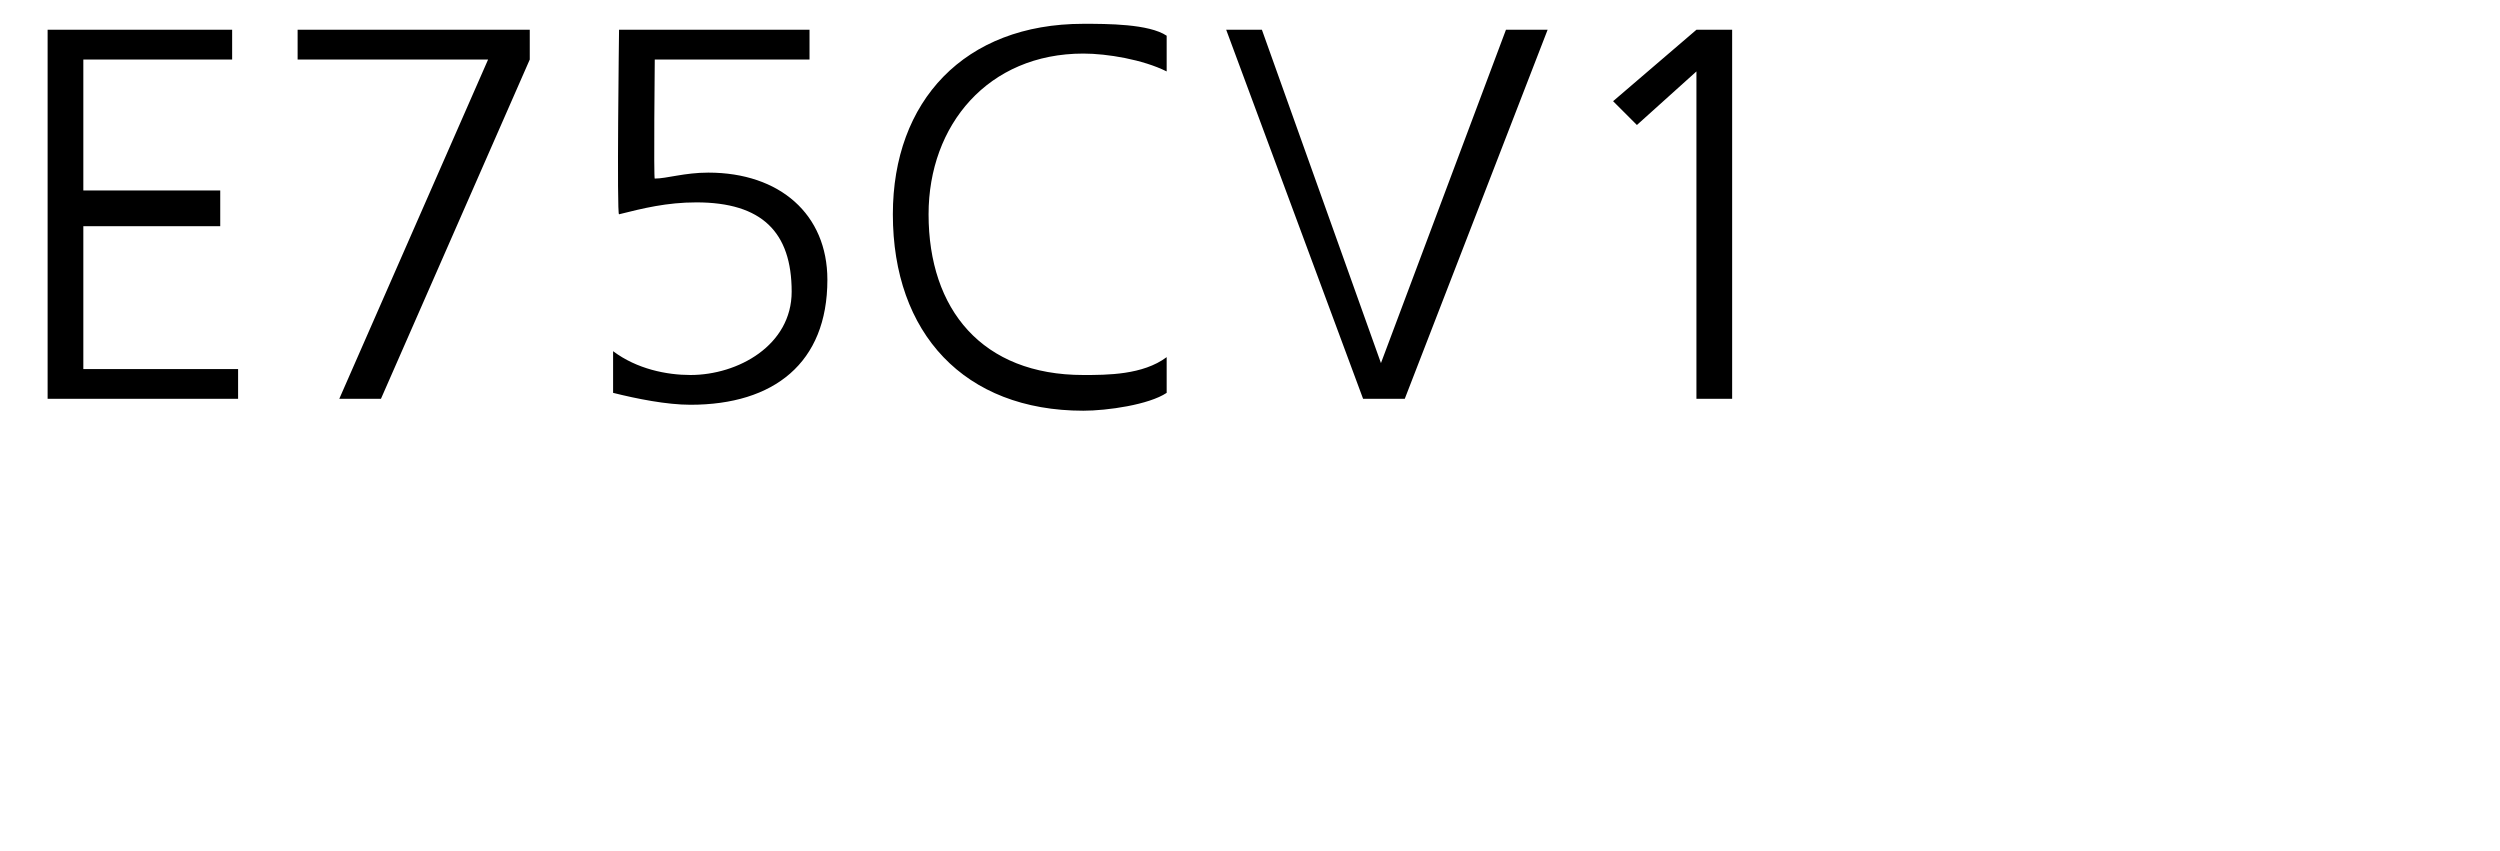 <?xml version="1.0" standalone="no"?><!DOCTYPE svg PUBLIC "-//W3C//DTD SVG 1.1//EN" "http://www.w3.org/Graphics/SVG/1.1/DTD/svg11.dtd"><svg xmlns="http://www.w3.org/2000/svg" version="1.1" width="42px" height="14.3px" viewBox="0 0 42 14.3">  <desc>E75CV1</desc>  <defs/>  <g id="Polygon161323">    <path d="M 0.8 0.5 L 3.9 0.5 L 3.9 1 L 1.4 1 L 1.4 3.2 L 3.7 3.2 L 3.7 3.8 L 1.4 3.8 L 1.4 6.2 L 4 6.2 L 4 6.7 L 0.8 6.7 L 0.8 0.5 Z M 8.2 1 L 5 1 L 5 0.5 L 8.9 0.5 L 8.9 1 L 6.4 6.7 L 5.7 6.7 L 8.2 1 Z M 13.6 1 L 11 1 C 11 1 10.98 3.02 11 3 C 11.2 3 11.5 2.9 11.9 2.9 C 13.1 2.9 13.9 3.6 13.9 4.7 C 13.9 6.1 13 6.8 11.6 6.8 C 11.2 6.8 10.7 6.7 10.3 6.6 C 10.3 6.6 10.3 5.9 10.3 5.9 C 10.7 6.2 11.2 6.3 11.6 6.3 C 12.4 6.3 13.3 5.8 13.3 4.9 C 13.3 3.9 12.8 3.4 11.7 3.4 C 11.2 3.4 10.8 3.5 10.4 3.6 C 10.36 3.63 10.4 0.5 10.4 0.5 L 13.6 0.5 L 13.6 1 Z M 19.6 1.2 C 19.2 1 18.6 0.9 18.2 0.9 C 16.6 0.9 15.6 2.1 15.6 3.6 C 15.6 5.2 16.5 6.3 18.2 6.3 C 18.6 6.3 19.2 6.3 19.6 6 C 19.6 6 19.6 6.6 19.6 6.6 C 19.3 6.8 18.6 6.9 18.2 6.9 C 16.2 6.9 15 5.6 15 3.6 C 15 1.7 16.2 0.4 18.2 0.4 C 18.6 0.4 19.3 0.4 19.6 0.6 C 19.6 0.6 19.6 1.2 19.6 1.2 Z M 23.6 6.7 L 22.9 6.7 L 20.6 0.5 L 21.2 0.5 L 23.2 6.1 L 25.3 0.5 L 26 0.5 L 23.6 6.7 Z M 28.5 0.5 L 29.1 0.5 L 29.1 6.7 L 28.5 6.7 L 28.5 1.2 L 27.5 2.1 L 27.1 1.7 L 28.5 0.5 Z " stroke="none" fill="#000"/>  </g></svg>